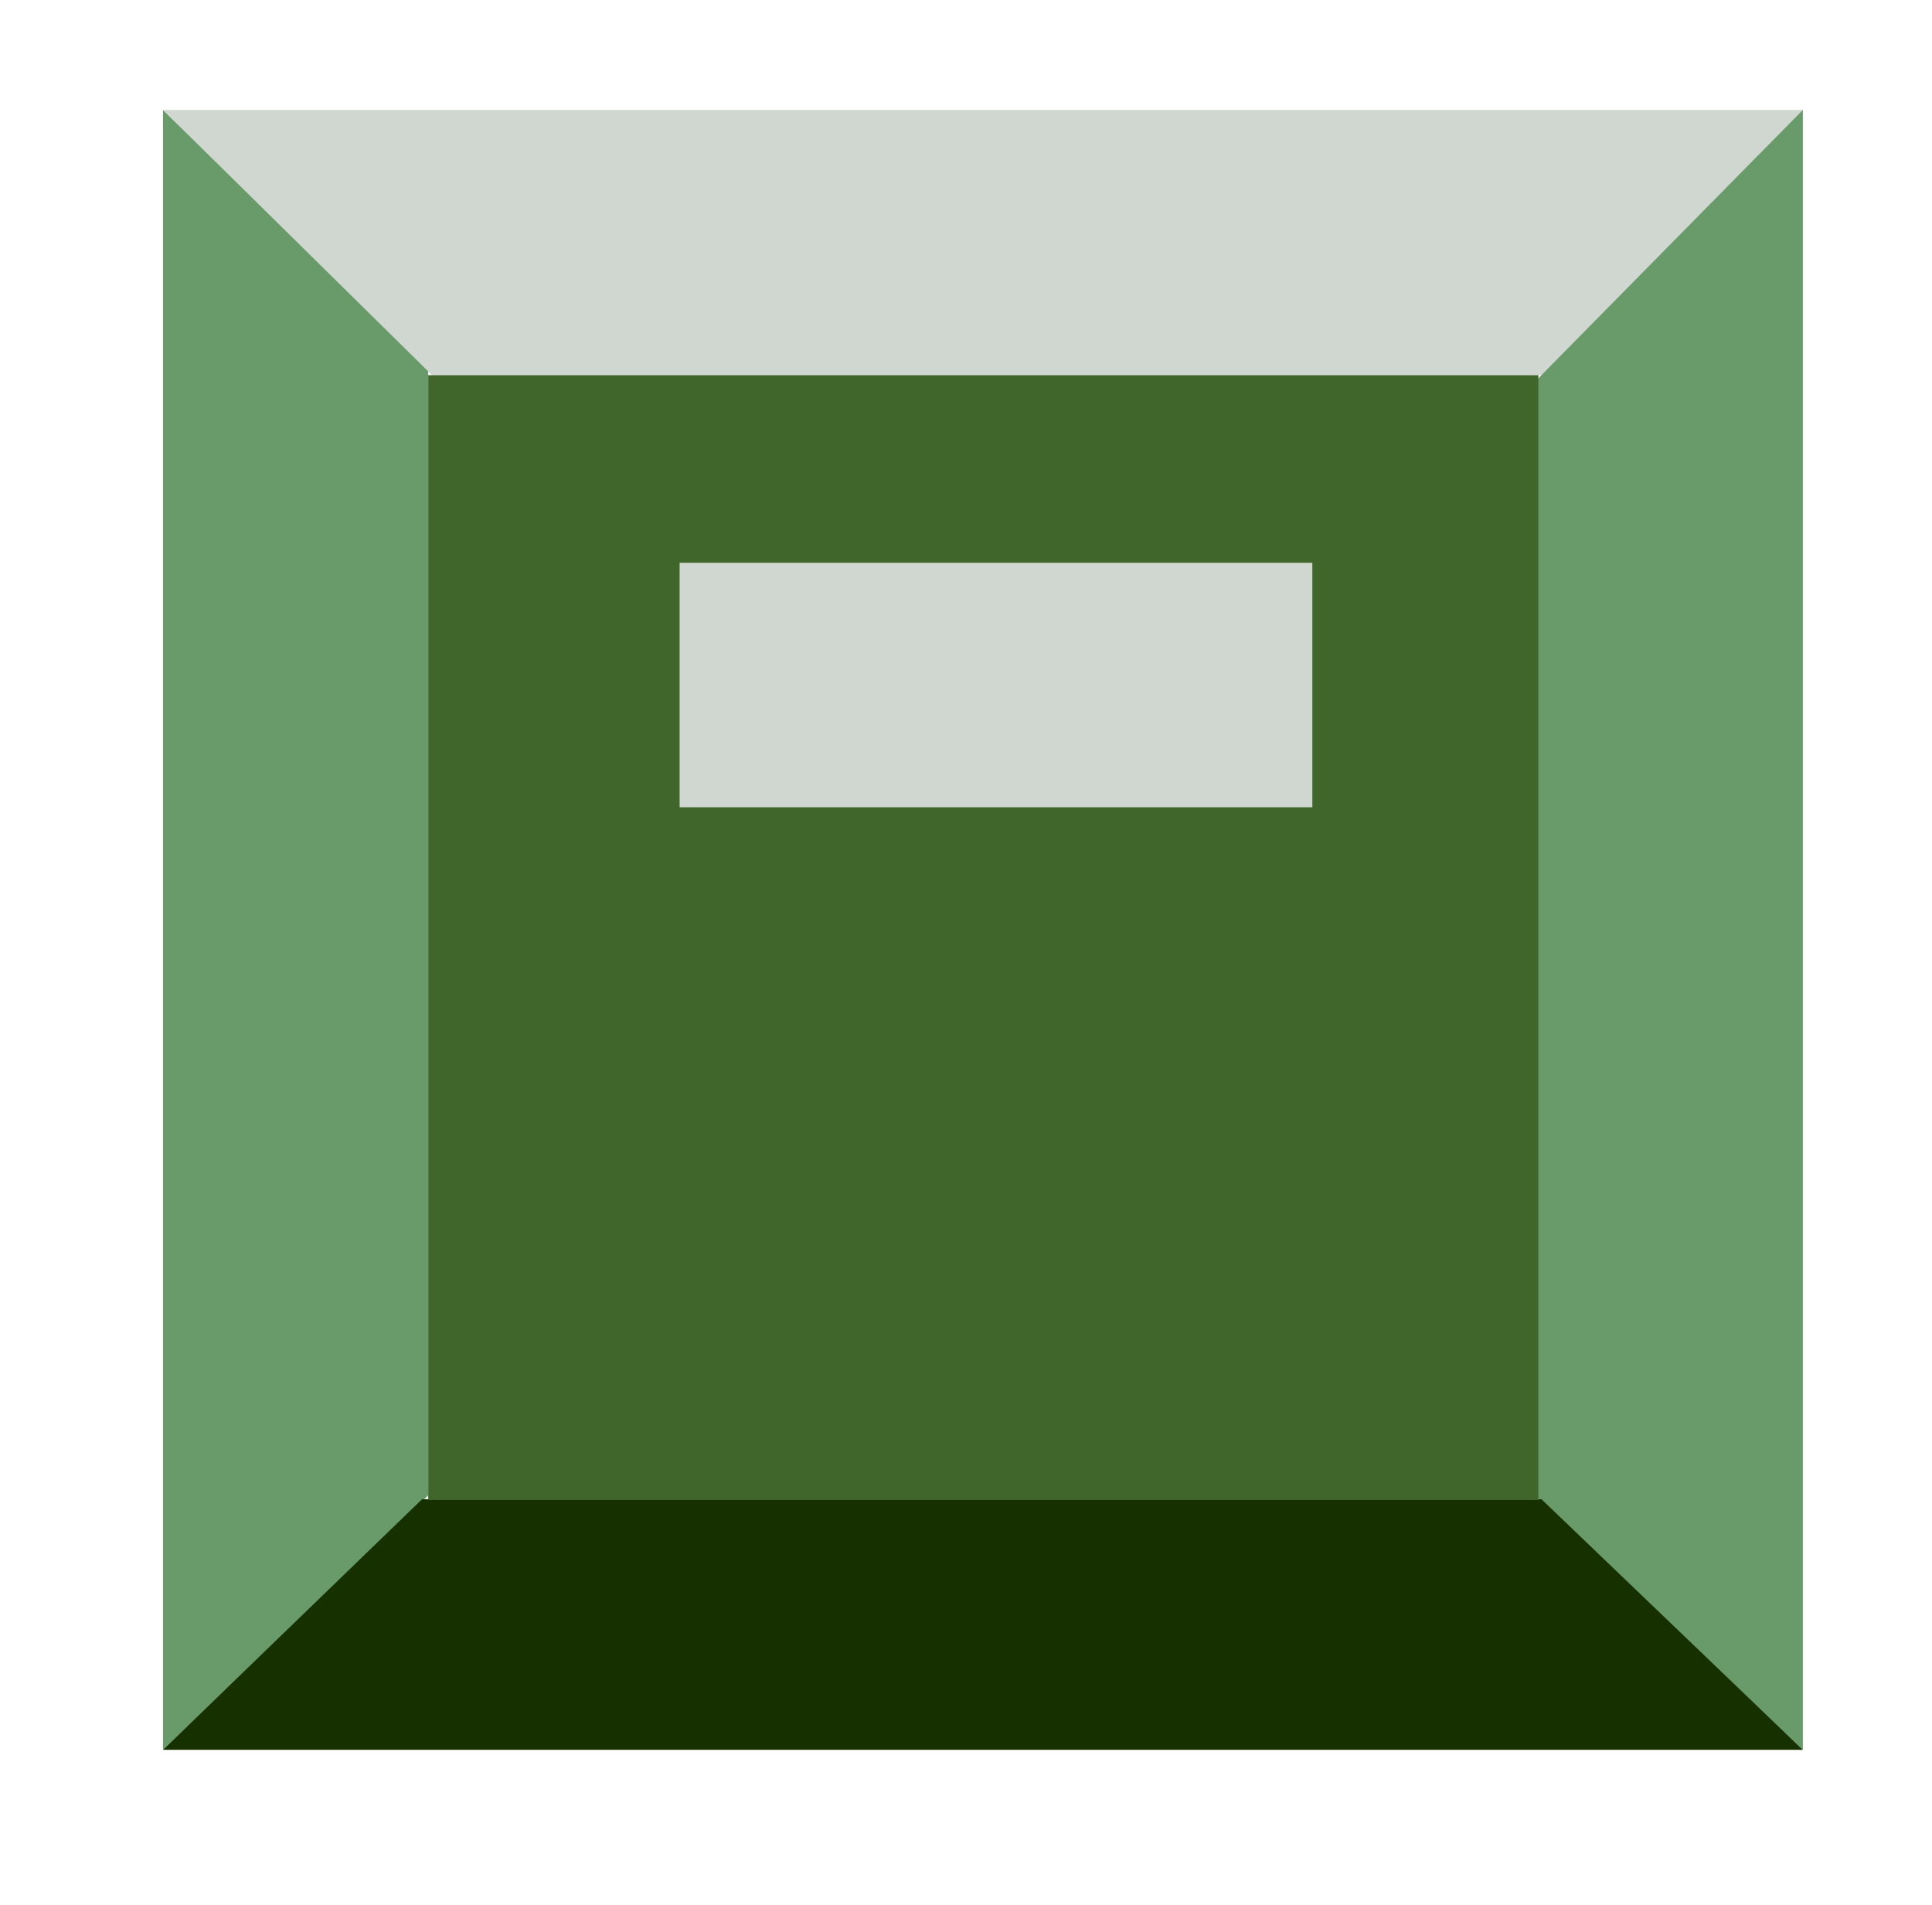 <svg version="1.1" id="Layer_1" xmlns="http://www.w3.org/2000/svg" x="0" y="0" viewBox="0 0 251.3 247.8" xml:space="preserve"><style>.st0{fill:#699b6a}.st1{fill:#d0d7d0}</style><path class="st0" d="M21.2 227.6l34.5-33.1V47.9L21.2 14.3z"/><path class="st1" d="M21.2 14.3l35 34.5h144.6l33.7-34.5z"/><path class="st0" d="M234.5 14.3l-34.5 35v145.6l34.5 32.7z"/><path fill="#163000" d="M234.5 227.6l-34-32.6H54.9l-33.7 32.6z"/><path fill="#41662c" d="M55.7 48.8h144.4v146.3H55.7z"/><path class="st1" d="M88.4 73.2h82.3V105H88.4z"/></svg>